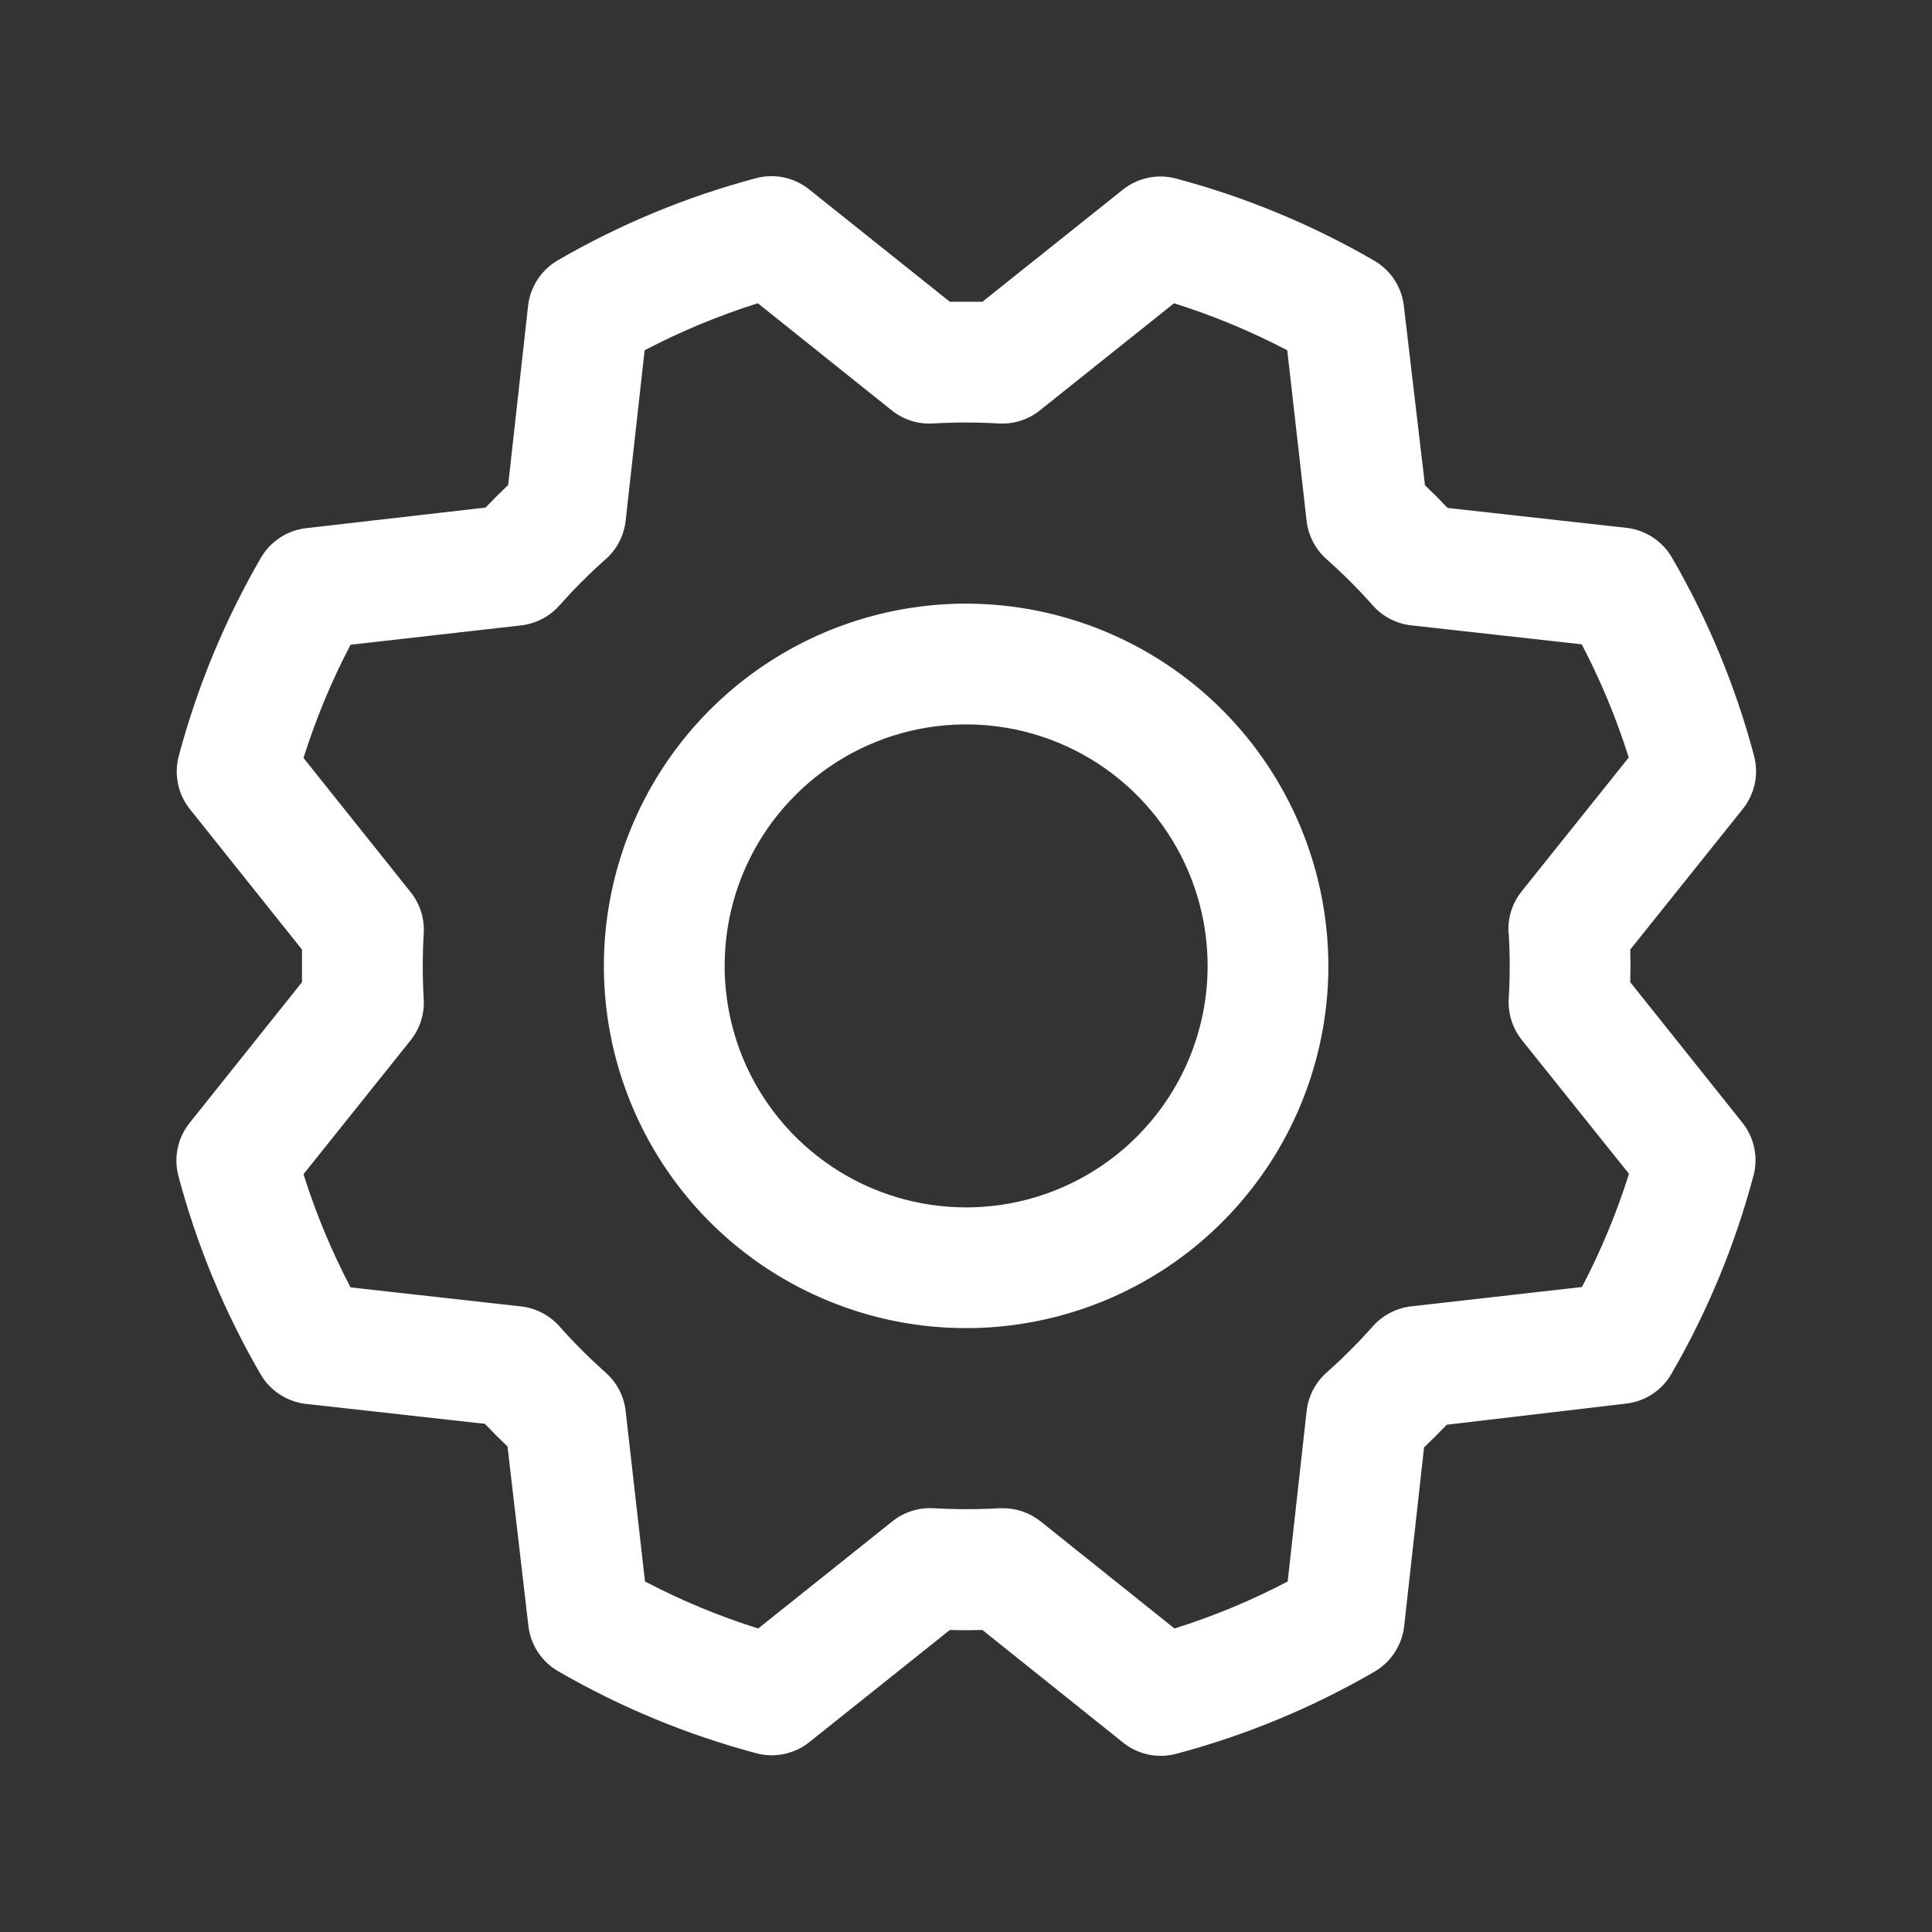 <svg width="32" height="32" viewBox="0 0 32 32" fill="none" xmlns="http://www.w3.org/2000/svg">
<rect x="0" y="0" width="32" height="32" fill="#333333" stroke="none"/>
<path d="M16.002 9.998C14.815 9.998 13.655 10.35 12.669 11.009C11.682 11.669 10.913 12.606 10.459 13.702C10.005 14.798 9.886 16.005 10.117 17.169C10.349 18.332 10.92 19.402 11.759 20.241C12.598 21.08 13.668 21.651 14.832 21.883C15.995 22.114 17.202 21.995 18.298 21.541C19.395 21.087 20.331 20.318 20.991 19.331C21.65 18.345 22.002 17.185 22.002 15.998C22 14.407 21.368 12.882 20.243 11.757C19.118 10.632 17.593 10 16.002 9.998ZM16.002 19.998C15.211 19.998 14.438 19.764 13.78 19.324C13.122 18.884 12.609 18.26 12.306 17.529C12.004 16.798 11.925 15.994 12.079 15.218C12.233 14.442 12.614 13.729 13.174 13.17C13.733 12.61 14.446 12.229 15.222 12.075C15.998 11.921 16.802 12 17.533 12.303C18.264 12.605 18.888 13.118 19.328 13.776C19.767 14.434 20.002 15.207 20.002 15.998C20.002 17.059 19.581 18.076 18.83 18.826C18.08 19.577 17.063 19.998 16.002 19.998ZM27.002 16.268C27.007 16.088 27.007 15.908 27.002 15.728L28.867 13.398C28.965 13.276 29.032 13.132 29.065 12.979C29.097 12.826 29.092 12.667 29.052 12.516C28.746 11.366 28.289 10.263 27.692 9.234C27.614 9.1 27.505 8.985 27.375 8.9C27.245 8.815 27.097 8.761 26.942 8.743L23.977 8.413C23.854 8.283 23.729 8.158 23.602 8.038L23.252 5.066C23.234 4.911 23.18 4.762 23.095 4.632C23.009 4.502 22.894 4.394 22.759 4.316C21.731 3.72 20.627 3.263 19.478 2.957C19.327 2.917 19.168 2.912 19.015 2.945C18.861 2.977 18.718 3.045 18.596 3.143L16.272 4.998C16.092 4.998 15.912 4.998 15.732 4.998L13.402 3.137C13.28 3.039 13.136 2.971 12.983 2.939C12.829 2.907 12.671 2.911 12.52 2.952C11.37 3.258 10.267 3.715 9.238 4.312C9.104 4.39 8.989 4.499 8.904 4.629C8.819 4.759 8.765 4.907 8.747 5.062L8.417 8.032C8.287 8.156 8.162 8.281 8.042 8.407L5.07 8.748C4.915 8.766 4.766 8.82 4.636 8.906C4.506 8.991 4.398 9.106 4.32 9.241C3.724 10.27 3.267 11.373 2.961 12.522C2.921 12.673 2.916 12.832 2.949 12.985C2.981 13.139 3.049 13.282 3.147 13.404L5.002 15.728C5.002 15.908 5.002 16.088 5.002 16.268L3.141 18.598C3.043 18.72 2.975 18.864 2.943 19.017C2.911 19.171 2.915 19.329 2.956 19.481C3.261 20.63 3.719 21.733 4.316 22.762C4.394 22.896 4.502 23.011 4.633 23.096C4.763 23.181 4.911 23.235 5.066 23.253L8.031 23.583C8.155 23.713 8.28 23.838 8.406 23.958L8.752 26.931C8.77 27.085 8.824 27.234 8.909 27.364C8.995 27.494 9.11 27.603 9.245 27.681C10.274 28.276 11.377 28.733 12.526 29.039C12.677 29.08 12.836 29.084 12.989 29.051C13.143 29.019 13.286 28.951 13.408 28.853L15.732 26.998C15.912 27.003 16.092 27.003 16.272 26.998L18.602 28.863C18.724 28.961 18.868 29.029 19.021 29.061C19.174 29.093 19.333 29.088 19.485 29.048C20.634 28.742 21.737 28.285 22.766 27.688C22.9 27.61 23.015 27.501 23.1 27.371C23.185 27.241 23.239 27.093 23.257 26.938L23.587 23.973C23.717 23.85 23.842 23.725 23.962 23.598L26.934 23.248C27.089 23.23 27.238 23.176 27.368 23.091C27.498 23.005 27.607 22.89 27.684 22.756C28.28 21.727 28.737 20.623 29.043 19.474C29.084 19.323 29.088 19.164 29.055 19.011C29.023 18.858 28.955 18.714 28.857 18.592L27.002 16.268ZM24.989 15.456C25.011 15.817 25.011 16.179 24.989 16.541C24.975 16.788 25.052 17.032 25.207 17.226L26.981 19.442C26.777 20.089 26.517 20.716 26.202 21.317L23.377 21.637C23.131 21.664 22.904 21.782 22.739 21.967C22.499 22.238 22.243 22.494 21.972 22.734C21.787 22.899 21.669 23.126 21.642 23.372L21.328 26.194C20.728 26.509 20.1 26.77 19.453 26.973L17.236 25.199C17.058 25.058 16.838 24.98 16.611 24.981H16.551C16.189 25.002 15.827 25.002 15.466 24.981C15.218 24.966 14.974 25.043 14.781 25.198L12.558 26.973C11.911 26.77 11.284 26.509 10.683 26.194L10.363 23.373C10.336 23.127 10.218 22.9 10.033 22.736C9.763 22.495 9.506 22.239 9.266 21.968C9.101 21.783 8.874 21.665 8.628 21.638L5.806 21.323C5.491 20.723 5.23 20.095 5.027 19.448L6.801 17.231C6.956 17.037 7.033 16.793 7.018 16.546C6.997 16.184 6.997 15.822 7.018 15.461C7.033 15.213 6.956 14.969 6.801 14.776L5.027 12.554C5.231 11.908 5.491 11.28 5.806 10.679L8.627 10.359C8.873 10.332 9.1 10.214 9.265 10.029C9.505 9.759 9.761 9.502 10.032 9.262C10.218 9.097 10.336 8.87 10.363 8.623L10.677 5.802C11.278 5.487 11.905 5.226 12.552 5.023L14.77 6.797C14.963 6.952 15.207 7.029 15.454 7.014C15.816 6.993 16.178 6.993 16.54 7.014C16.787 7.029 17.031 6.952 17.224 6.797L19.446 5.023C20.093 5.227 20.72 5.487 21.321 5.802L21.641 8.623C21.668 8.869 21.786 9.096 21.971 9.261C22.241 9.501 22.498 9.757 22.738 10.028C22.903 10.213 23.13 10.331 23.376 10.358L26.198 10.672C26.513 11.273 26.774 11.9 26.977 12.547L25.203 14.764C25.047 14.96 24.969 15.206 24.986 15.456H24.989Z" fill="white"/>
</svg>

